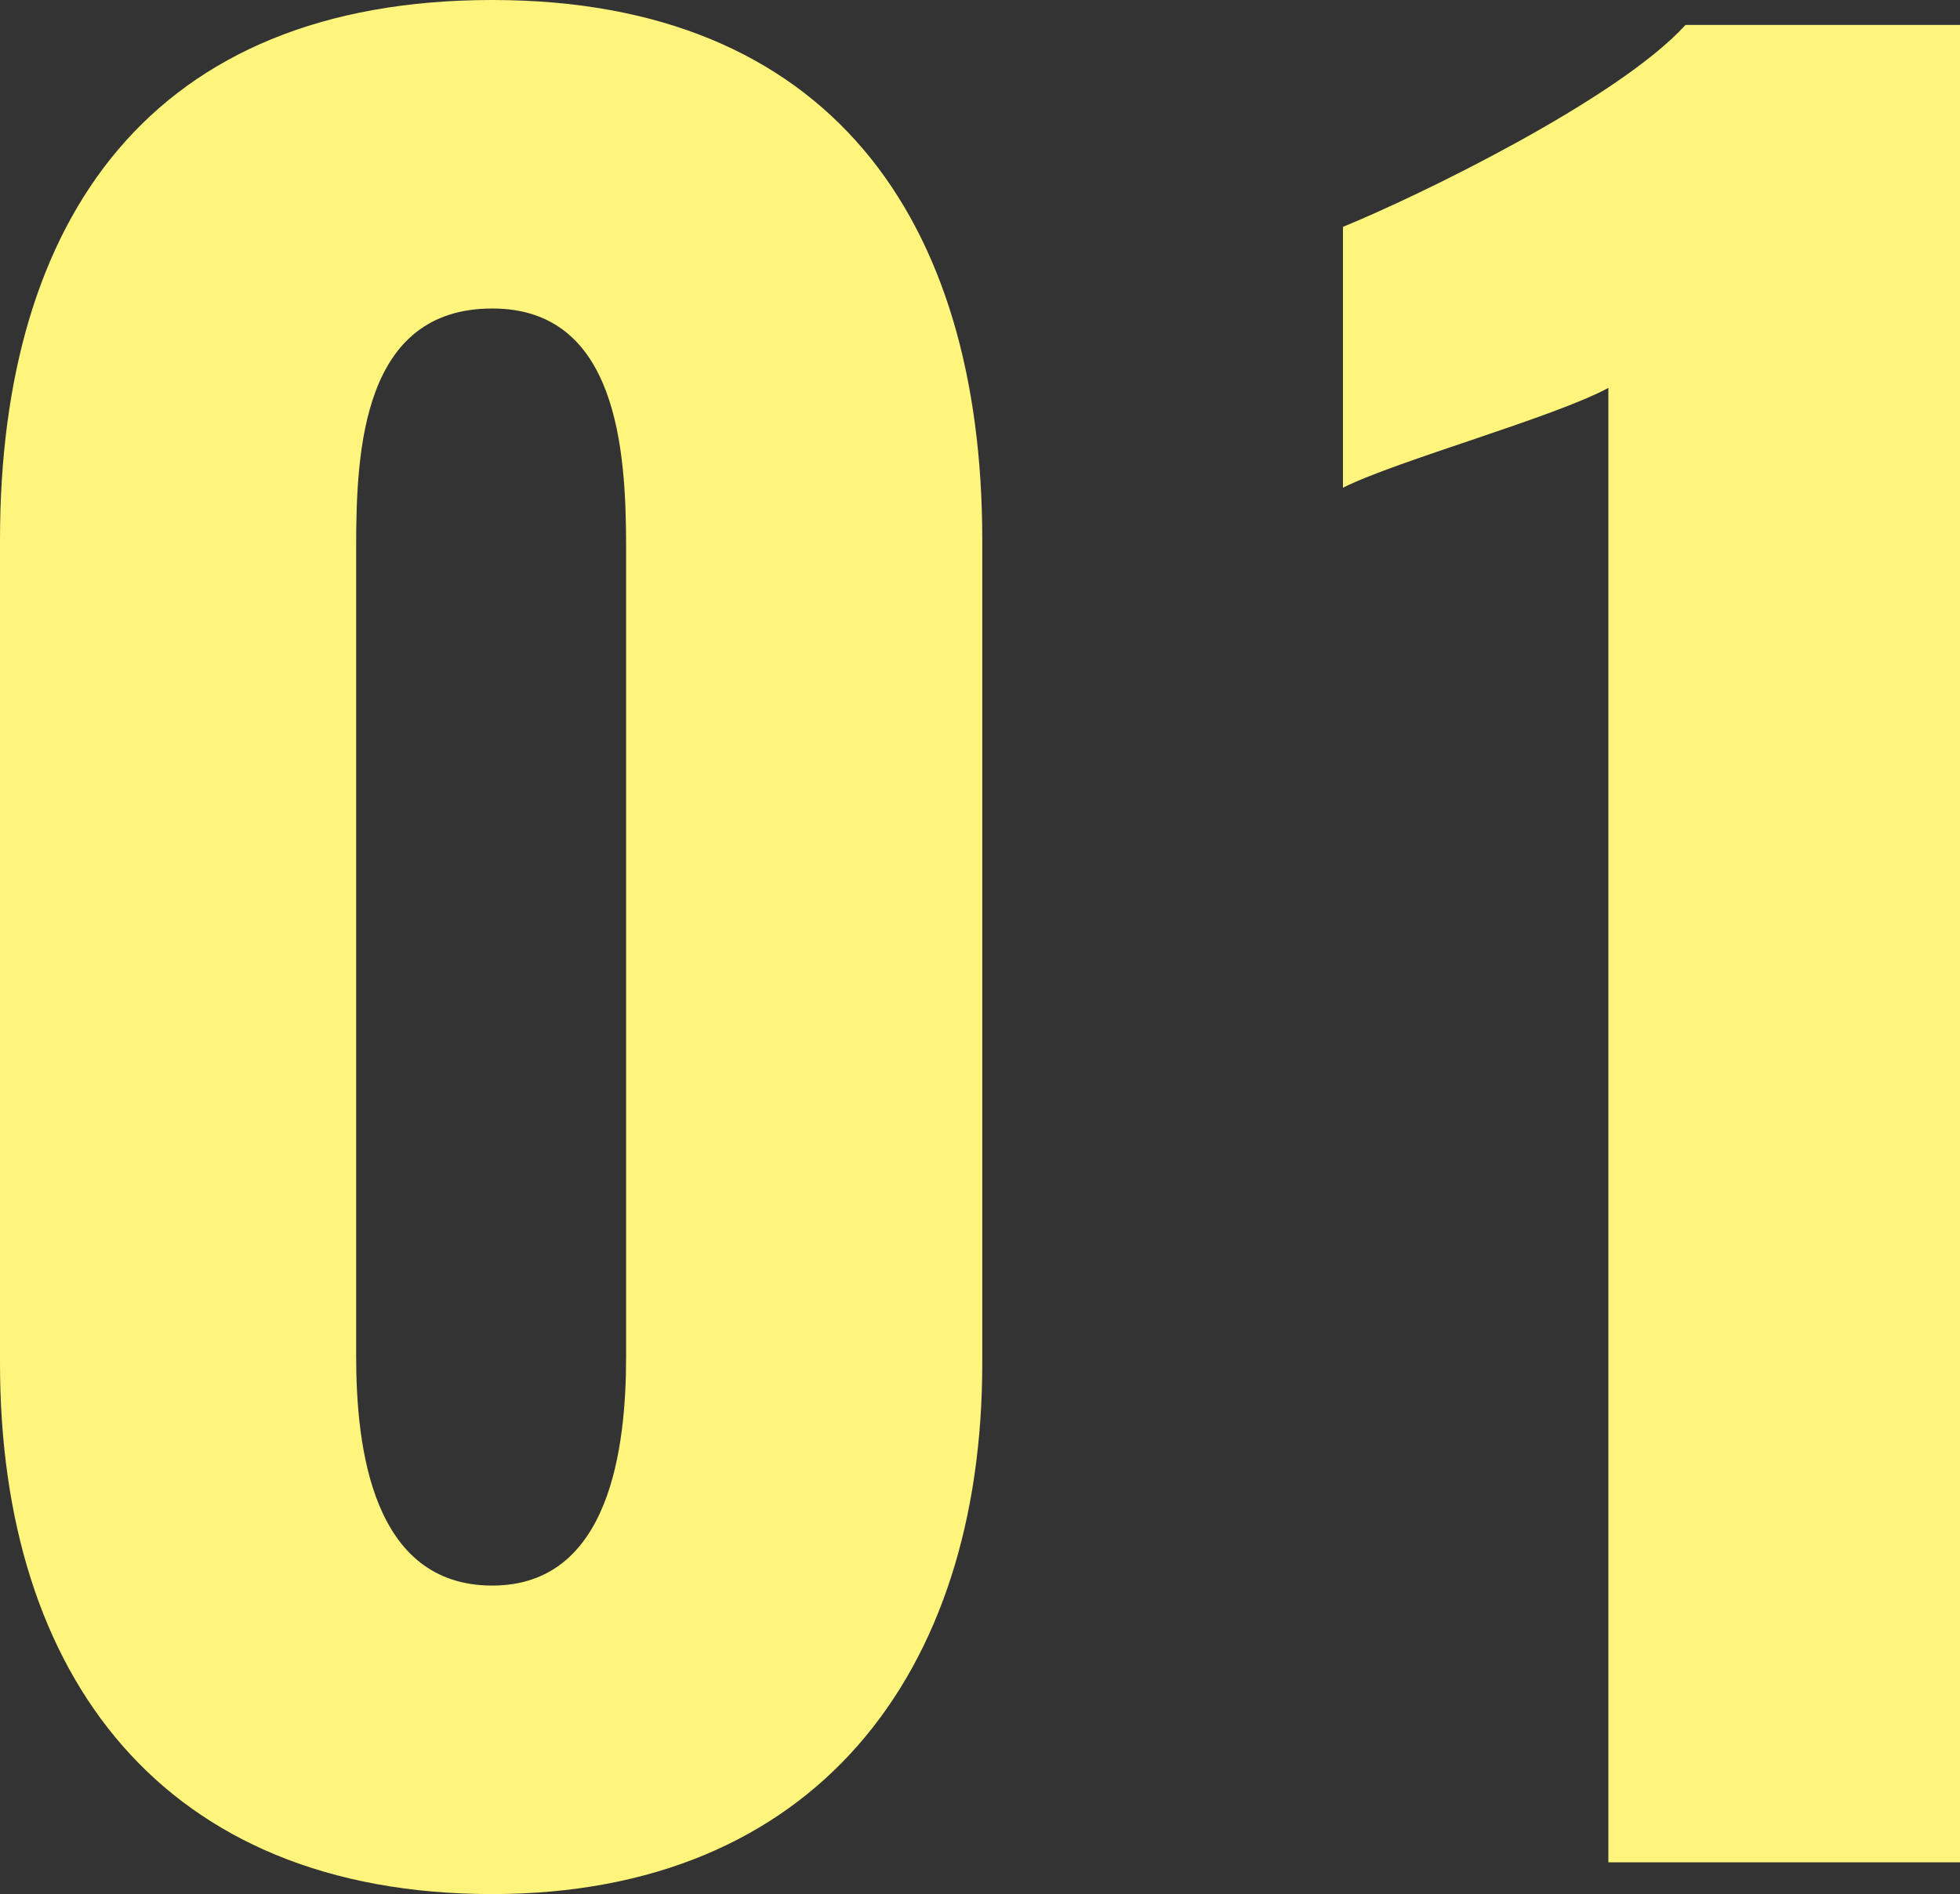 <svg xmlns="http://www.w3.org/2000/svg" width="69.12" height="66.8" viewBox="0 0 69.12 66.8">
  <rect x="0" y="0" width="69.12" height="66.8" fill="#333333" stroke="none"/>
  <path id="パス_7336" data-name="パス 7336" d="M-18.8,1.12C-7.44,1.12-1.52-6.64-1.52-17.6V-46.64C-1.52-58-6.96-65.68-18.8-65.68c-12,0-17.36,7.68-17.36,19.04V-17.6C-36.16-6.56-30.4,1.12-18.8,1.12Zm0-10.88c-4.24,0-4.8-4.88-4.8-8.08V-46.4c0-3.44.24-8.4,4.8-8.4,4.4,0,4.72,4.96,4.72,8.4v28.56C-14.08-14.64-14.64-9.76-18.8-9.76ZM20.56,0h12.4V-64.8H23.28c-2.4,2.64-9.52,6.08-12.08,7.12v9.2c1.92-.96,7.44-2.48,9.36-3.52Z" transform="translate(36.16 65.68)" fill="#fff57c"/>
</svg>
